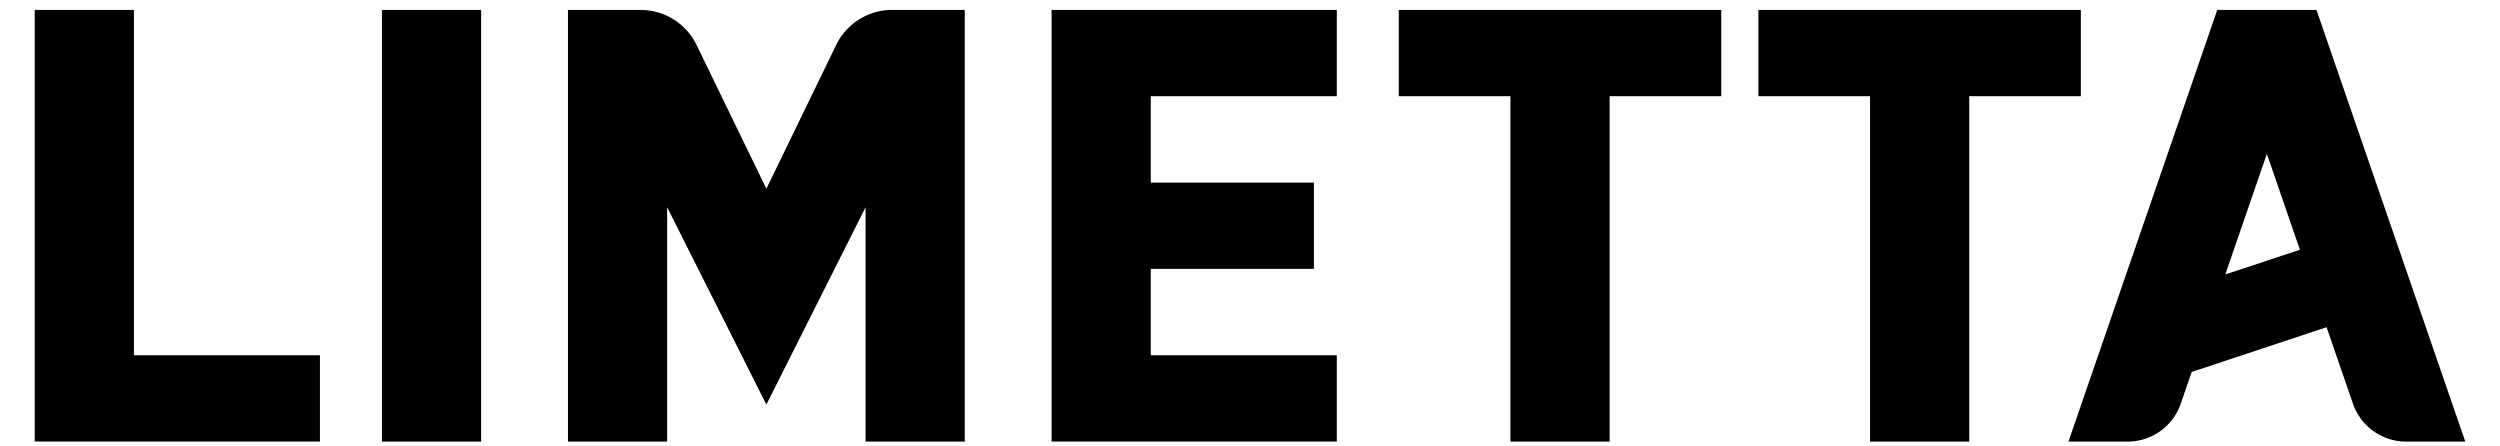 <svg xmlns="http://www.w3.org/2000/svg" width="140" height="25" viewBox="0 0 98 18">				<path fill="#000" fill-rule="evenodd" d="M4 .4v13.924h7.5v3.48H0V.4h4zm37 0h11.5v3.48H45v3.482h6.577v3.48H45v3.482h7.5v3.48H41V.4zm14 0h13v3.48h-4.5v13.925h-4V3.88H55V.4zm27.5 3.48H78v13.925h-4V3.88h-4.5V.4h13v3.48zM92 .4l6 17.405h-2.385a2.268 2.268 0 0 1-2.14-1.517l-1.067-3.095-5.438 1.804-.445 1.291a2.268 2.268 0 0 1-2.14 1.517H82L88 .4h4zm-3.676 10.667l3.008-.998L90 6.203l-1.676 4.864zM14 17.805V.4h4v17.405h-4zM32.315 1.812A2.512 2.512 0 0 1 34.575.4H37.5v17.405h-4V8.356l-4 7.957-4-7.957v9.449h-4V.4h2.925c.96 0 1.84.547 2.26 1.412L29.5 7.61l2.815-5.798z"></path>			</svg>